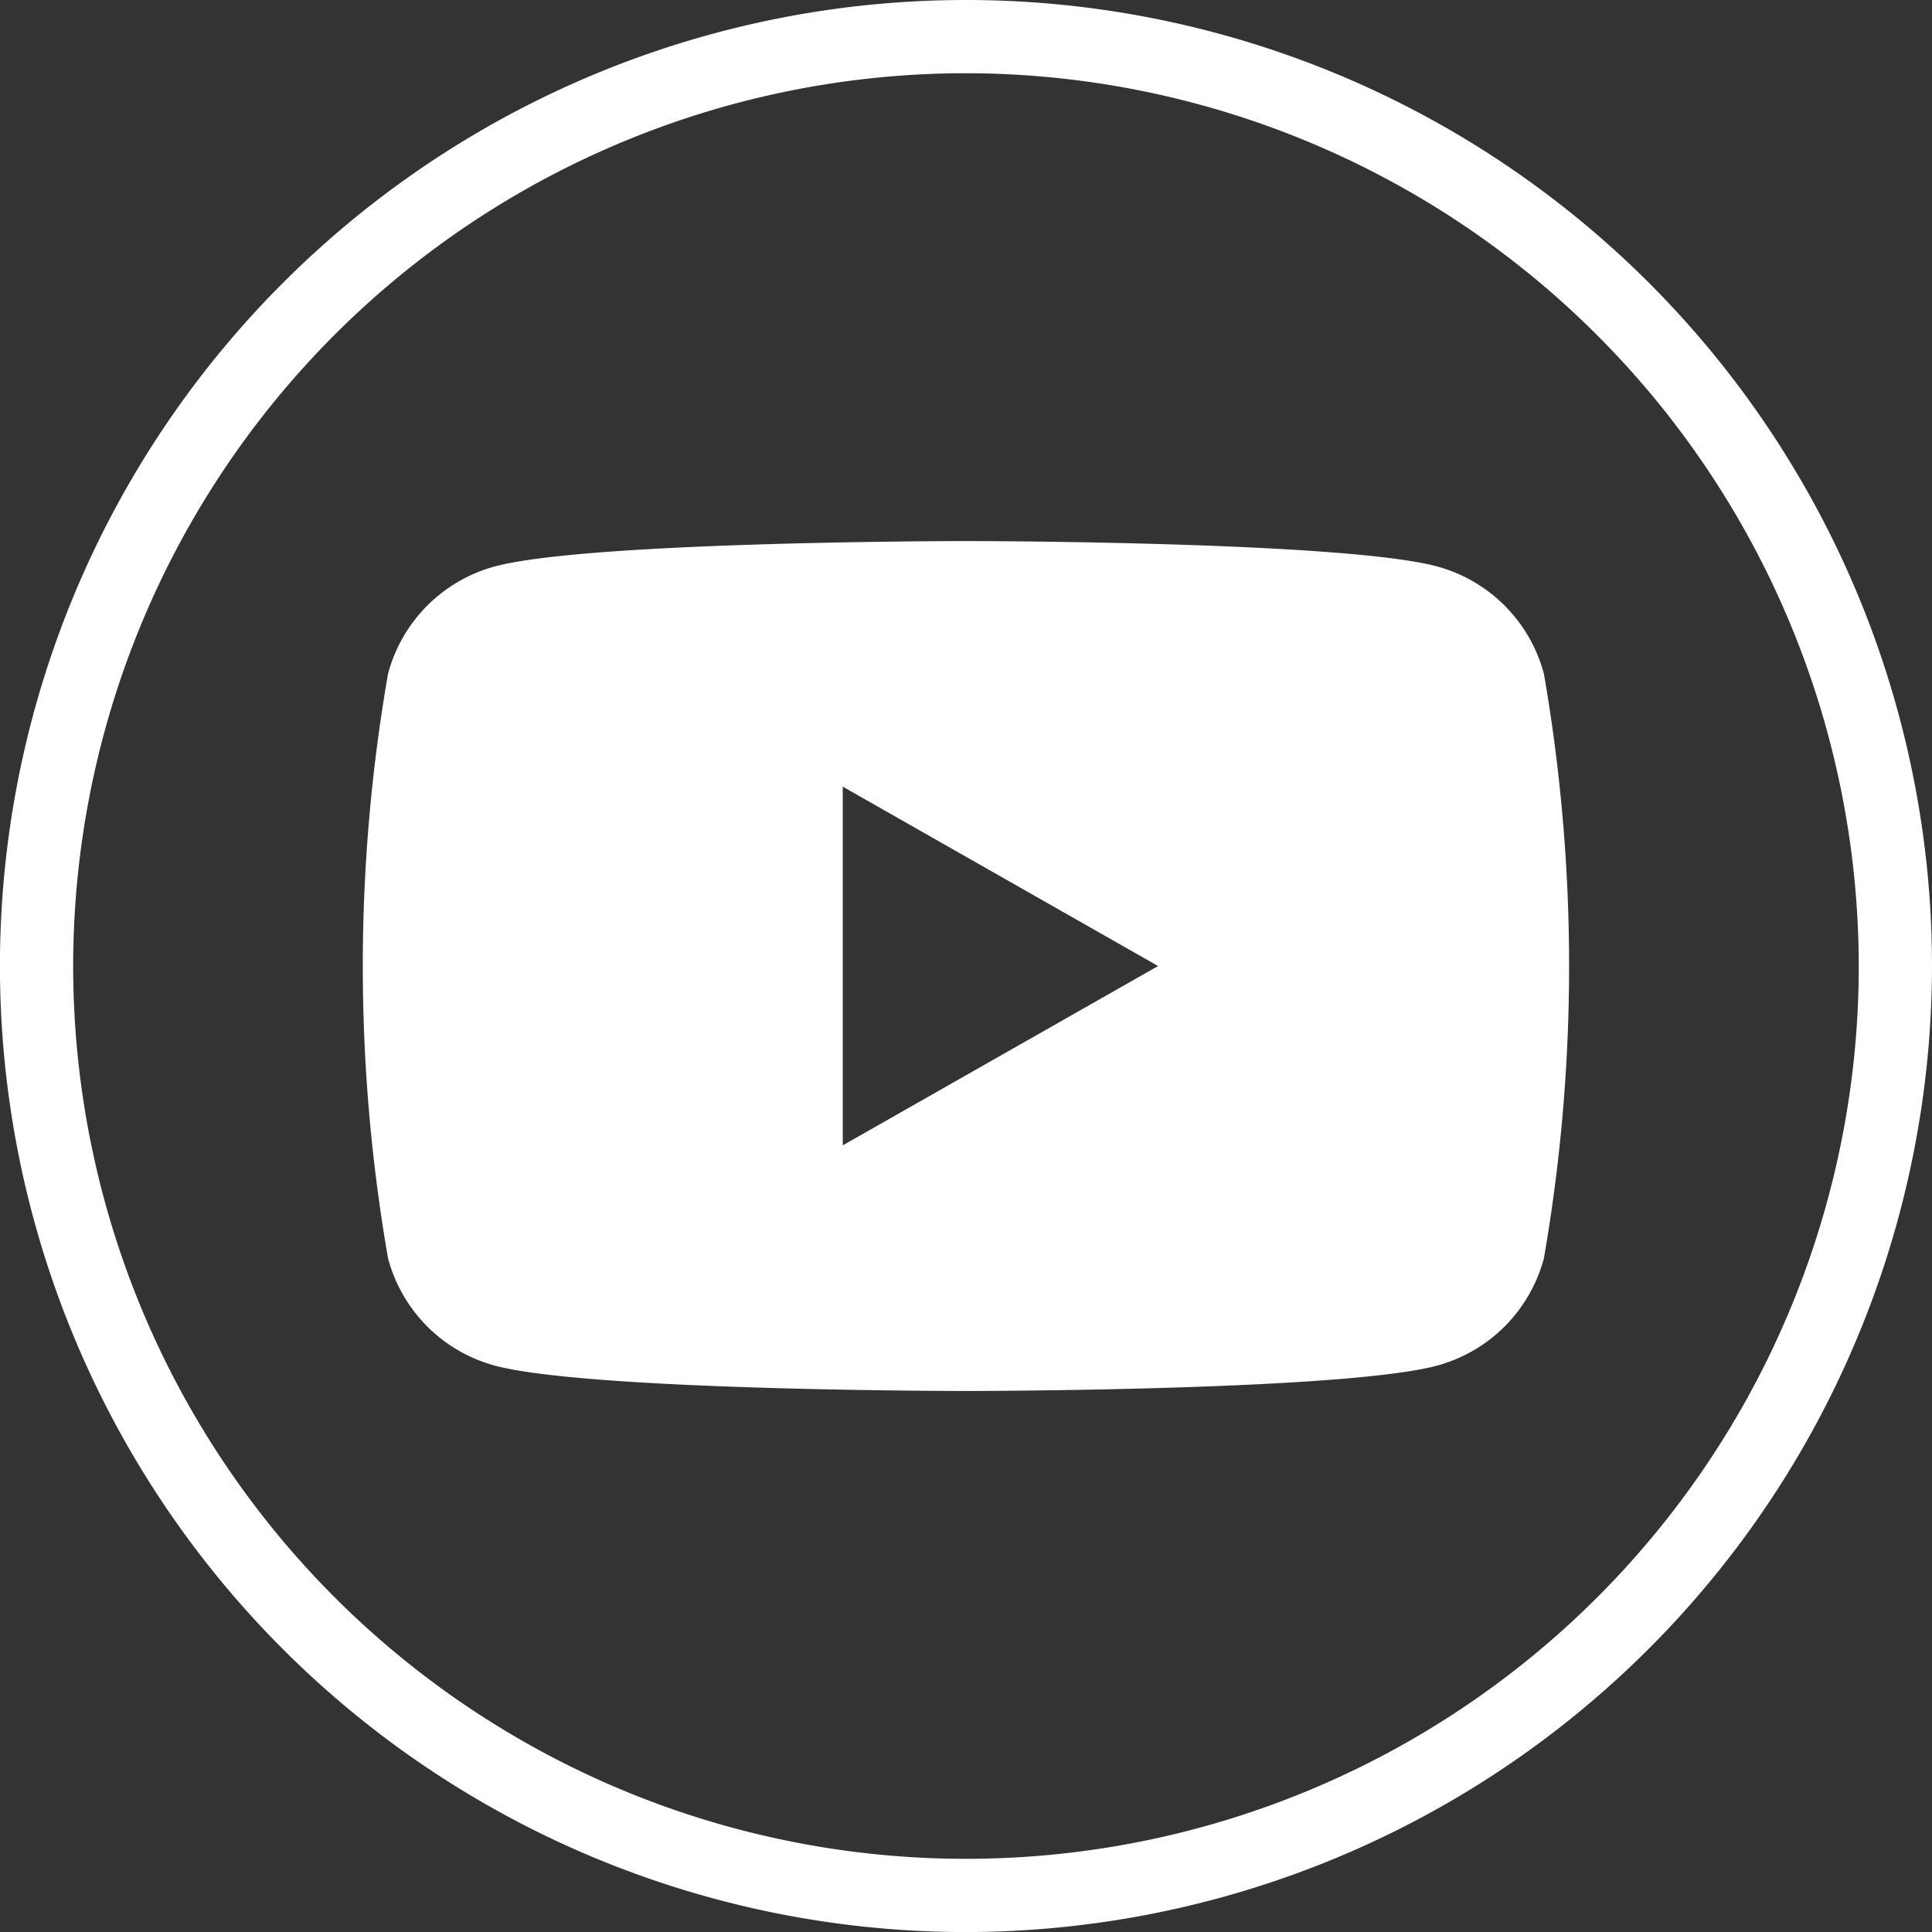 <svg xmlns="http://www.w3.org/2000/svg" width="33.529" height="33.53" viewBox="0 0 33.529 33.53">
  <rect x="0" y="0" width="33.529" height="33.53" fill="#333333" stroke="none"/>
  <g id="Grupo_46" data-name="Grupo 46" transform="translate(-1438.471 -2137)">
    <g id="Grupo_59" data-name="Grupo 59" transform="translate(1438.471 2137)">
      <path id="Caminho_132" data-name="Caminho 132" d="M549.086,113.634A16.765,16.765,0,1,1,565.85,96.869,16.784,16.784,0,0,1,549.086,113.634Zm0-32.259a15.494,15.494,0,1,0,15.493,15.494A15.511,15.511,0,0,0,549.086,81.375Z" transform="translate(-532.321 -80.104)" fill="#fff"/>
    </g>
    <g id="Grupo_61" data-name="Grupo 61" transform="translate(1444.768 2146.39)">
      <g id="Grupo_60" data-name="Grupo 60" transform="translate(0)">
        <path id="Caminho_133" data-name="Caminho 133" d="M557.368,91.458a2.632,2.632,0,0,0-1.851-1.863c-1.633-.441-8.179-.441-8.179-.441s-6.547,0-8.179.441a2.629,2.629,0,0,0-1.851,1.863,29.589,29.589,0,0,0,0,10.142,2.629,2.629,0,0,0,1.851,1.863c1.632.441,8.179.441,8.179.441s6.546,0,8.179-.441a2.632,2.632,0,0,0,1.851-1.863,29.638,29.638,0,0,0,0-10.142ZM545.2,99.641V93.416l5.472,3.113Z" transform="translate(-536.871 -89.154)" fill="#fff"/>
      </g>
    </g>
  </g>
</svg>

